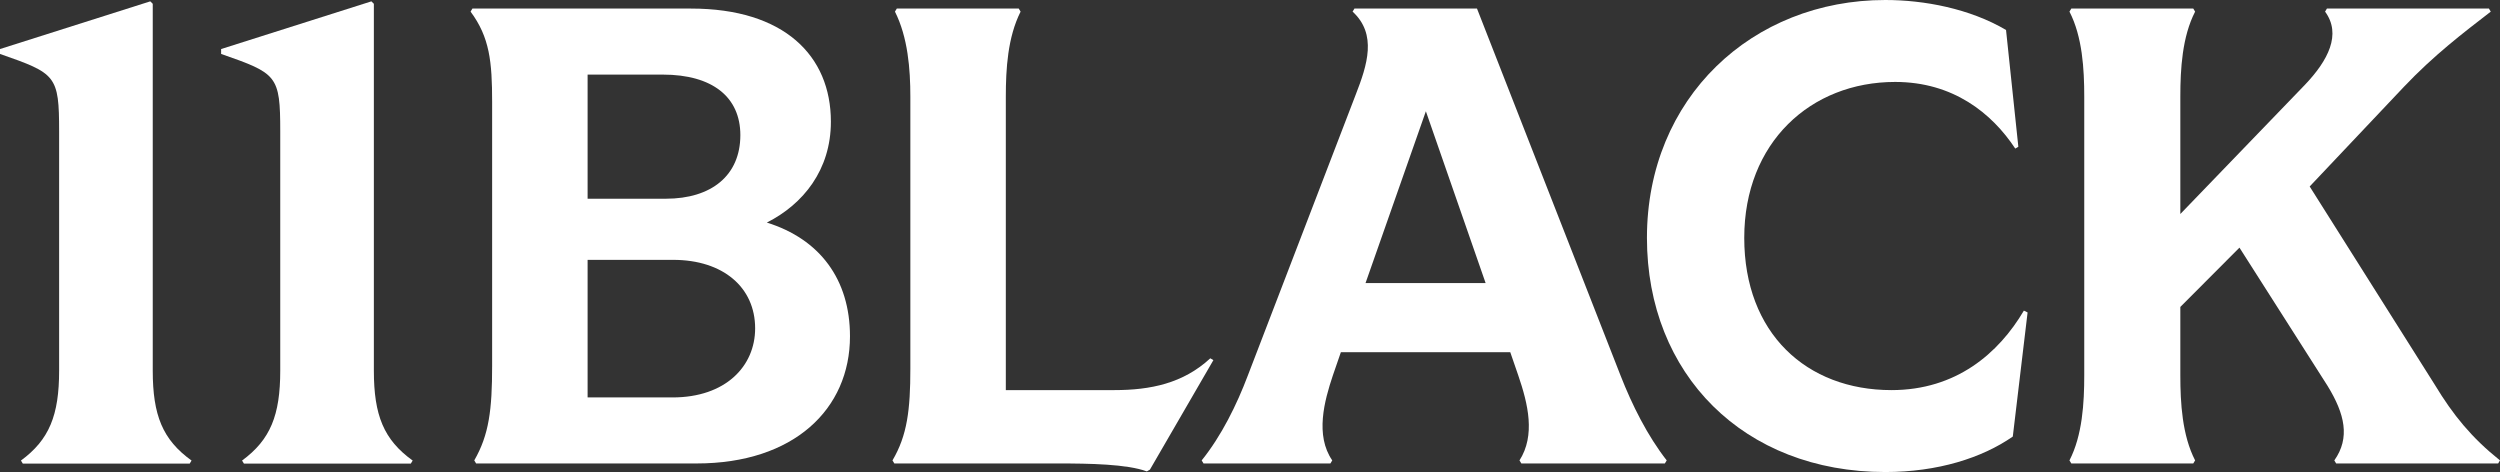 <?xml version="1.0" encoding="utf-8"?>
<svg xmlns="http://www.w3.org/2000/svg" fill="none" height="100%" overflow="visible" preserveAspectRatio="none" style="display: block;" viewBox="0 0 143 27" width="100%">
<rect x="0" y="0" width="143" height="27" fill="#333333" stroke="none"/>
<g id="Vector">
<path d="M28.15 20.915V5.841C28.15 3.532 28.009 2.133 26.917 0.665L27.022 0.49H39.529C44.849 0.49 47.527 3.183 47.527 6.96C47.527 9.723 45.941 11.681 43.863 12.731C46.893 13.675 48.619 15.983 48.619 19.236C48.619 23.398 45.413 26.51 39.846 26.51H27.234L27.128 26.335C27.974 24.867 28.15 23.433 28.15 20.915ZM42.348 7.729C42.348 5.561 40.763 4.267 37.909 4.267H33.611V11.367H38.085C40.692 11.367 42.348 10.038 42.348 7.729ZM43.194 18.781C43.194 16.438 41.361 14.864 38.508 14.864H33.611V22.733H38.472C41.502 22.733 43.194 20.95 43.194 18.781Z" fill="white"/>
<path d="M60.527 26.51H51.156L51.05 26.335C51.896 24.902 52.072 23.433 52.072 21.089V5.526C52.072 3.952 51.931 2.133 51.191 0.665L51.297 0.49H58.272L58.378 0.665C57.638 2.133 57.533 3.952 57.533 5.526V22.314H63.733C65.812 22.314 67.679 21.929 69.229 20.495L69.406 20.6L65.777 26.86L65.6 26.965C64.473 26.545 62.324 26.51 60.527 26.51Z" fill="white"/>
<path d="M71.378 21.474L77.544 5.421C78.213 3.707 78.777 1.959 77.368 0.665L77.473 0.49H84.484L92.693 21.474C93.363 23.188 94.243 24.936 95.336 26.335L95.23 26.51H87.021L86.915 26.335C87.831 24.902 87.409 23.118 86.845 21.474L86.387 20.145H76.698L76.24 21.474C75.747 22.943 75.219 24.902 76.205 26.335L76.099 26.51H68.842L68.736 26.335C69.864 24.936 70.744 23.153 71.378 21.474ZM84.978 16.193L81.56 6.365L78.108 16.193H84.978Z" fill="white"/>
<path d="M94.205 13.605C94.205 5.596 100.229 0 107.839 0C110.059 0 112.666 0.49 114.745 1.714L115.449 8.394L115.273 8.499C113.934 6.47 111.715 4.687 108.403 4.687C103.576 4.687 99.771 8.149 99.771 13.605C99.771 19.061 103.33 22.314 108.192 22.314C111.891 22.314 114.322 20.215 115.766 17.767L115.978 17.872L115.132 24.971C113.371 26.196 110.834 27 107.839 27C99.736 27 94.205 21.404 94.205 13.605Z" fill="white"/>
<path d="M119.219 21.474V5.526C119.219 3.952 119.113 2.098 118.373 0.665L118.479 0.49H125.455L125.561 0.665C124.821 2.098 124.715 3.952 124.715 5.526V12.241L131.832 4.861C133.17 3.462 133.946 1.959 132.994 0.665L133.1 0.49H142.366L142.472 0.665C140.886 1.889 139.23 3.148 137.504 4.966L132.114 10.667L139.265 21.999C140.322 23.747 141.379 25.041 143 26.335L142.894 26.51H133.628L133.523 26.335C134.439 25.041 134.122 23.677 133.135 22.069L128.097 14.165L124.715 17.557V21.474C124.715 23.048 124.821 24.902 125.561 26.335L125.455 26.51H118.479L118.373 26.335C119.113 24.902 119.219 23.048 119.219 21.474Z" fill="white"/>
<path d="M3.382 21.205V7.526C3.382 4.309 3.206 4.204 0 3.085V2.805L8.596 0.077L8.737 0.217V21.201C8.737 23.754 9.301 25.153 10.957 26.343L10.851 26.517H1.304L1.198 26.343C2.818 25.153 3.382 23.754 3.382 21.201V21.205Z" fill="white"/>
<path d="M16.03 21.205V7.526C16.03 4.309 15.854 4.204 12.648 3.085V2.805L21.244 0.077L21.385 0.217V21.201C21.385 23.754 21.949 25.153 23.605 26.343L23.499 26.517H13.952L13.846 26.343C15.466 25.153 16.03 23.754 16.03 21.201V21.205Z" fill="white"/>
</g>
</svg>